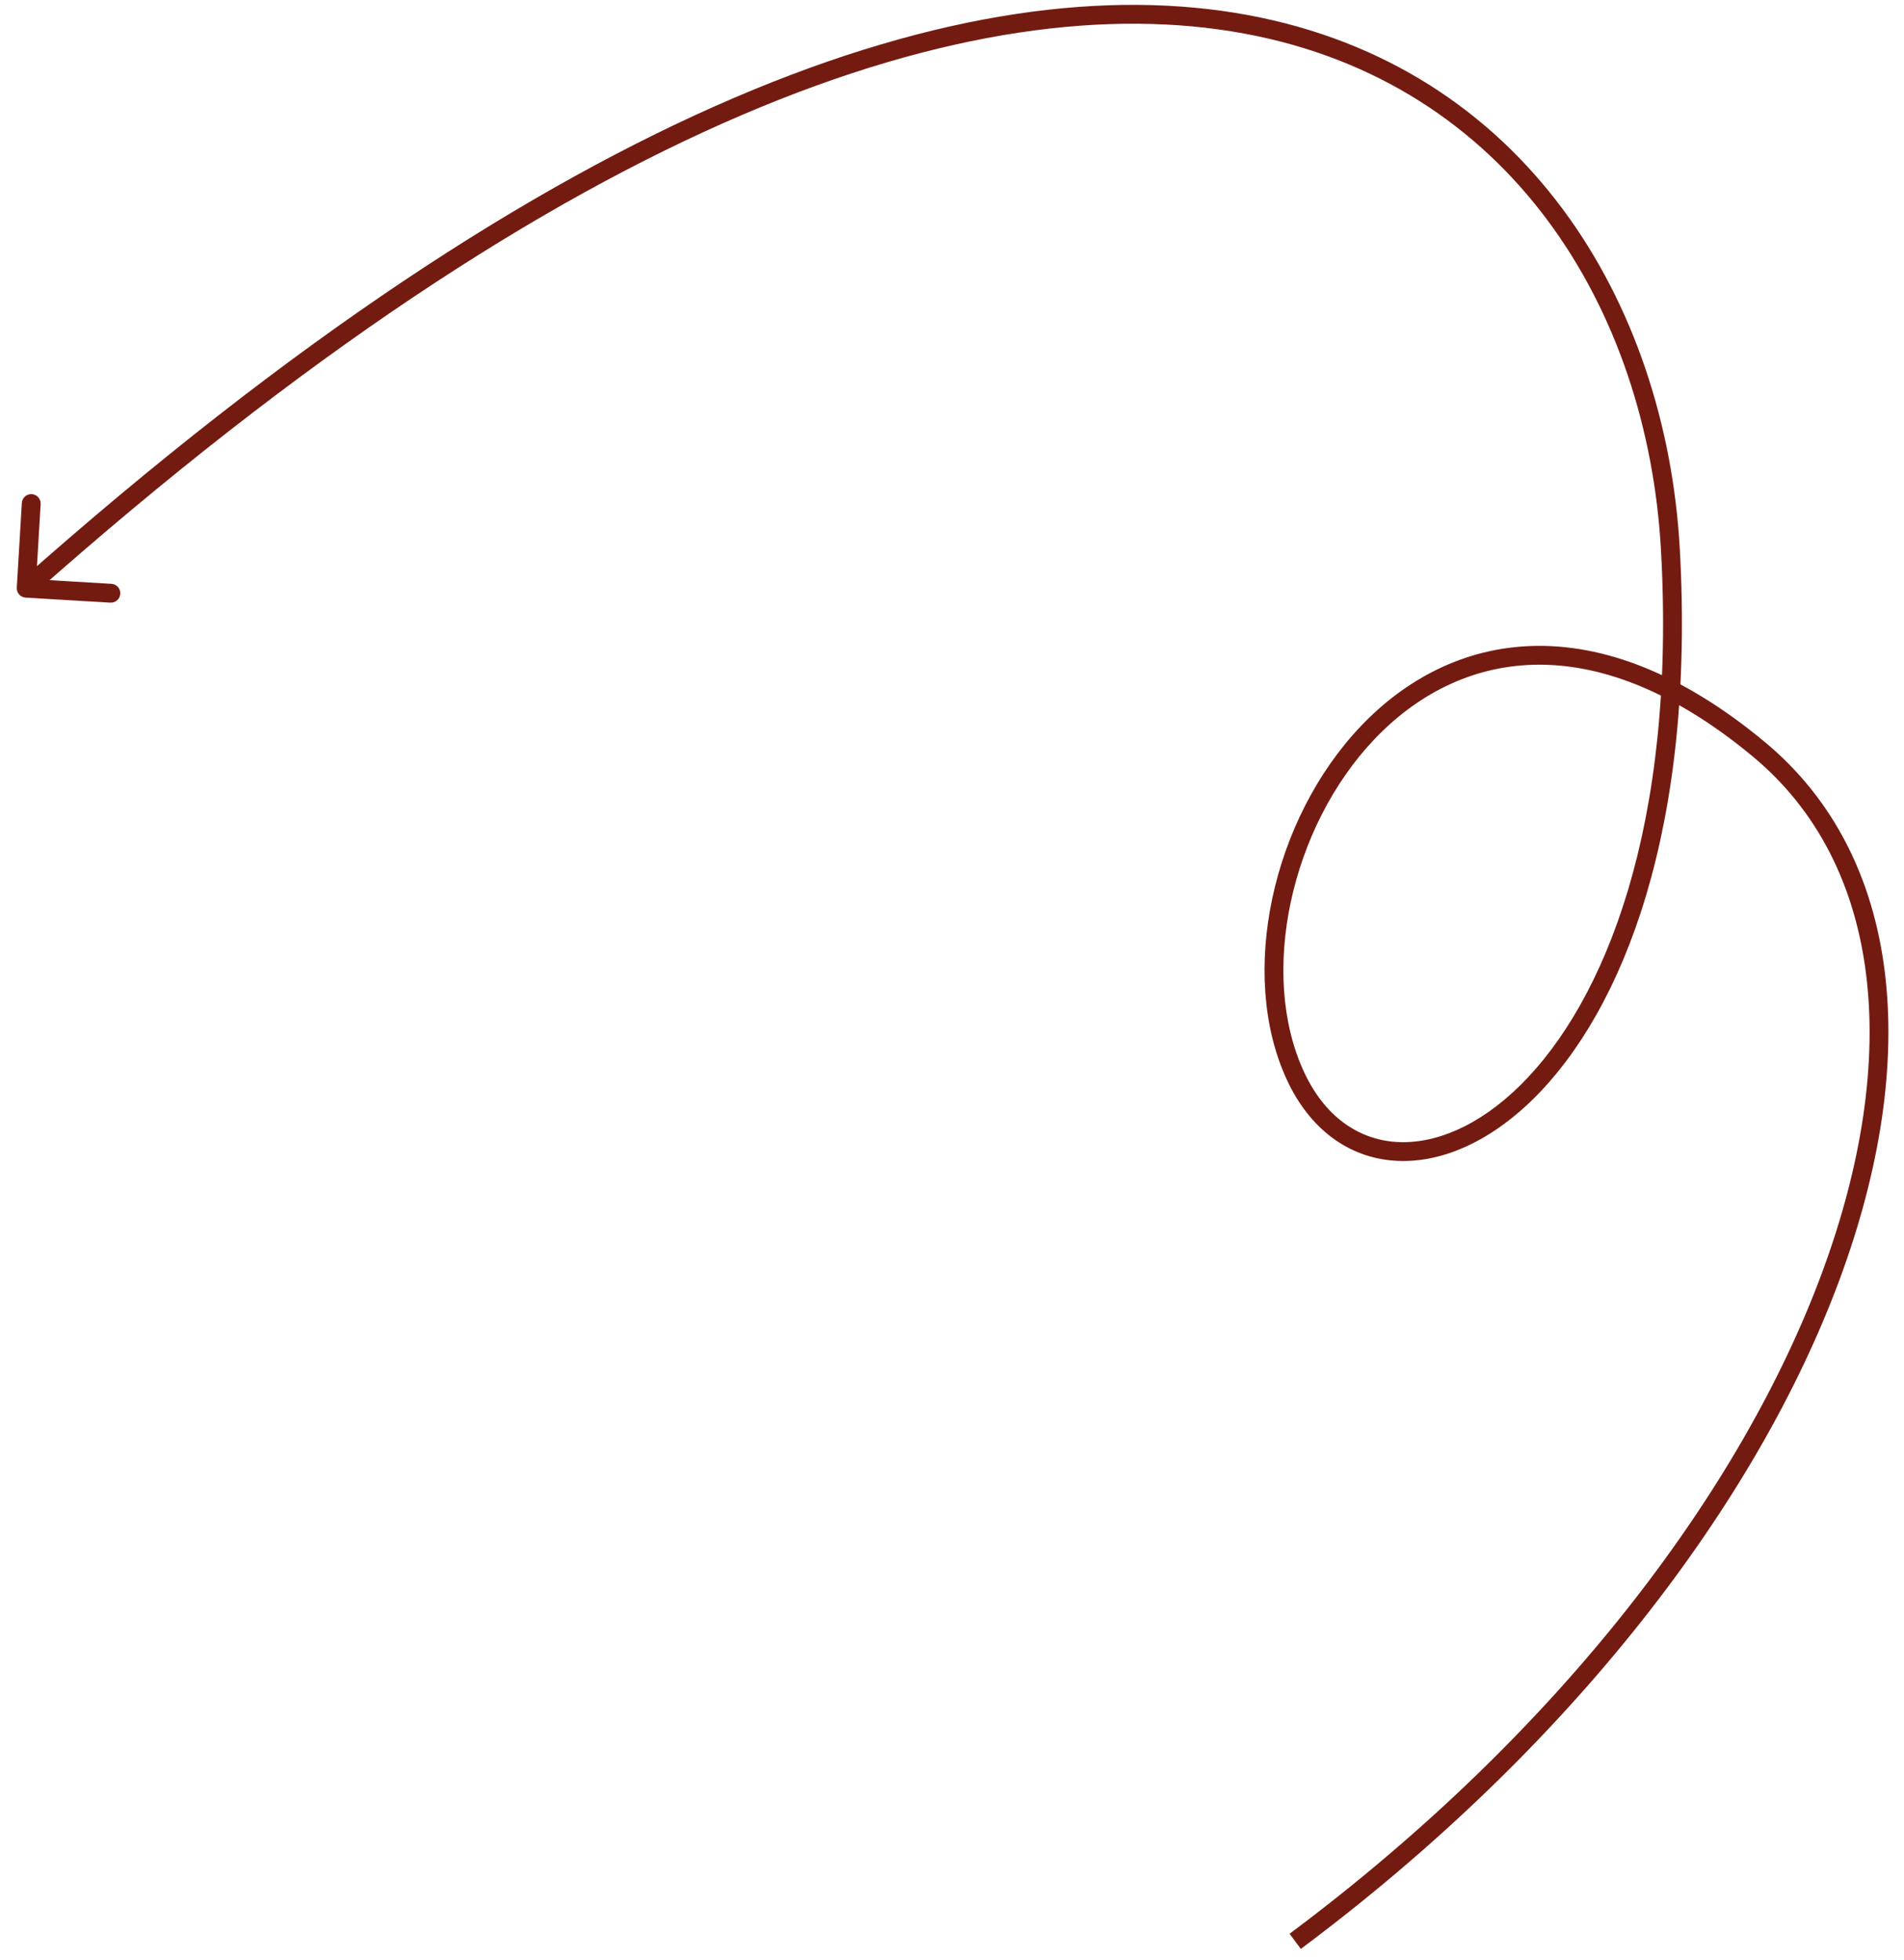<?xml version="1.0" encoding="UTF-8"?> <svg xmlns="http://www.w3.org/2000/svg" width="101" height="104" viewBox="0 0 101 104" fill="none"><path d="M93.295 39.749L92.975 40.134L93.295 39.749ZM68.704 57.052L68.25 57.261L68.704 57.052ZM88.606 29.133L88.107 29.161L88.606 29.133ZM1.361 31.708C1.085 31.691 0.875 31.455 0.891 31.179L1.158 26.687C1.174 26.411 1.411 26.201 1.686 26.217C1.962 26.234 2.172 26.47 2.156 26.746L1.919 30.739L5.912 30.976C6.188 30.992 6.398 31.229 6.381 31.505C6.365 31.78 6.128 31.991 5.853 31.974L1.361 31.708ZM68.406 102.599C82.742 91.895 92.362 79.098 96.642 67.552C100.929 55.983 99.819 45.819 92.975 40.134L93.614 39.365C100.937 45.448 101.93 56.159 97.579 67.899C93.221 79.66 83.463 92.605 69.004 103.401L68.406 102.599ZM92.975 40.134C88.642 36.535 84.71 35.18 81.346 35.27C77.984 35.361 75.116 36.897 72.907 39.221C70.694 41.55 69.154 44.66 68.472 47.85C67.79 51.042 67.977 54.27 69.159 56.843L68.25 57.261C66.957 54.444 66.78 50.987 67.495 47.641C68.21 44.291 69.828 41.009 72.182 38.532C74.539 36.052 77.647 34.37 81.319 34.271C84.989 34.172 89.149 35.656 93.614 39.365L92.975 40.134ZM69.159 56.843C70.251 59.221 72.031 60.443 74.034 60.585C76.061 60.729 78.426 59.776 80.66 57.566C85.125 53.148 88.931 43.814 88.107 29.161L89.106 29.105C89.938 43.921 86.106 53.584 81.363 58.277C78.993 60.622 76.361 61.753 73.964 61.582C71.543 61.41 69.471 59.919 68.25 57.261L69.159 56.843ZM88.107 29.161C87.391 16.426 80.12 4.389 66 1.78C51.824 -0.838 30.538 5.994 1.722 31.582L1.058 30.835C29.938 5.19 51.536 -1.909 66.182 0.797C80.884 3.513 88.372 16.055 89.106 29.105L88.107 29.161Z" fill="#741B11"></path></svg> 